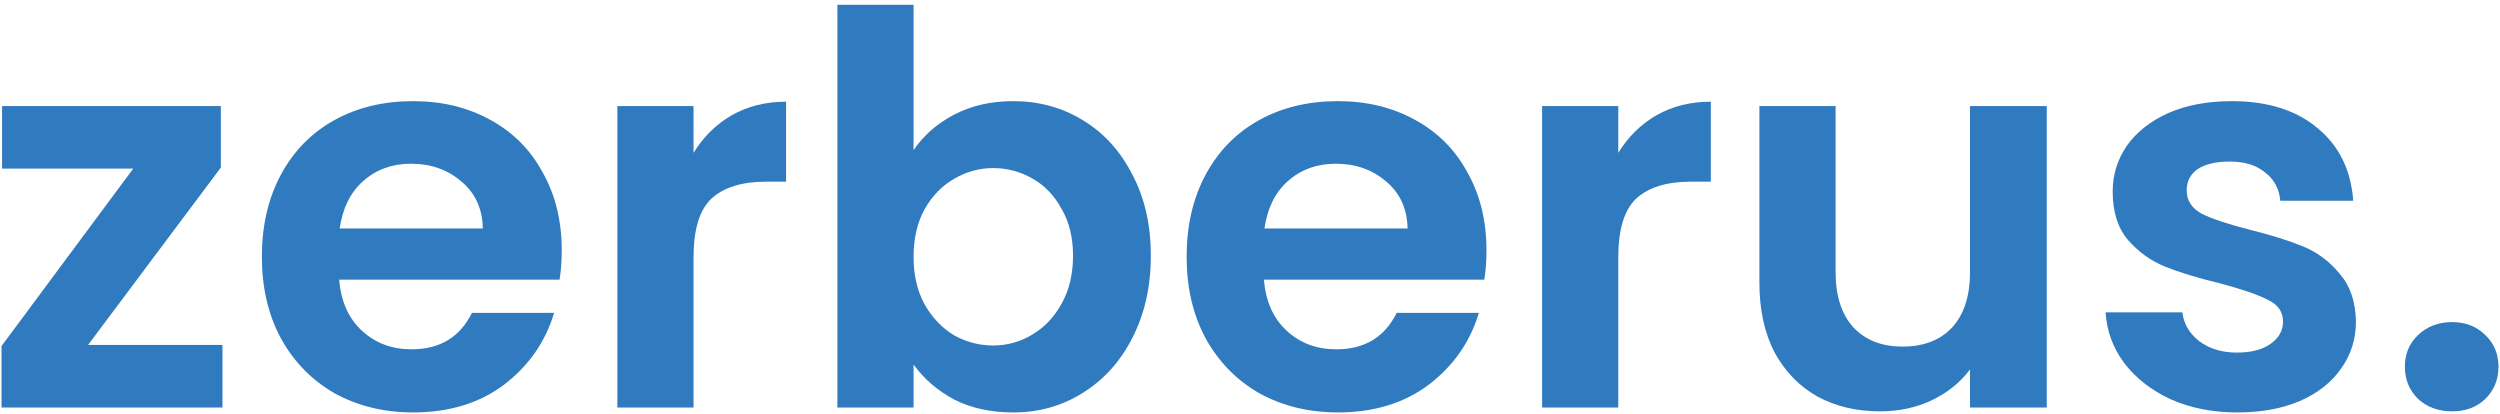 <svg width="441" height="73" viewBox="0 0 441 73" fill="none" xmlns="http://www.w3.org/2000/svg">
<path d="M15.533 60.85H39.245V71.89H0.269V61.042L23.501 29.746H0.365V18.706H38.957V29.554L15.533 60.85Z" fill="#307BBF"/>
<path d="M99.091 44.146C99.091 46.066 98.963 47.794 98.707 49.33H59.827C60.147 53.17 61.491 56.178 63.859 58.354C66.227 60.53 69.139 61.618 72.595 61.618C77.587 61.618 81.139 59.474 83.251 55.186H97.747C96.211 60.306 93.267 64.53 88.915 67.858C84.563 71.122 79.219 72.754 72.883 72.754C67.763 72.754 63.155 71.634 59.059 69.394C55.027 67.09 51.859 63.858 49.555 59.698C47.315 55.538 46.195 50.738 46.195 45.298C46.195 39.794 47.315 34.962 49.555 30.802C51.795 26.642 54.931 23.442 58.963 21.202C62.995 18.962 67.635 17.842 72.883 17.842C77.939 17.842 82.451 18.93 86.419 21.106C90.451 23.282 93.555 26.386 95.731 30.418C97.971 34.386 99.091 38.962 99.091 44.146ZM85.171 40.306C85.107 36.85 83.859 34.098 81.427 32.05C78.995 29.938 76.019 28.882 72.499 28.882C69.171 28.882 66.355 29.906 64.051 31.954C61.811 33.938 60.435 36.722 59.923 40.306H85.171Z" fill="#307BBF"/>
<path d="M122.341 26.962C124.069 24.146 126.309 21.938 129.061 20.338C131.877 18.738 135.077 17.938 138.661 17.938V32.05H135.109C130.885 32.05 127.685 33.042 125.509 35.026C123.397 37.01 122.341 40.466 122.341 45.394V71.89H108.901V18.706H122.341V26.962Z" fill="#307BBF"/>
<path d="M161.154 26.482C162.882 23.922 165.25 21.842 168.258 20.242C171.33 18.642 174.818 17.842 178.722 17.842C183.266 17.842 187.362 18.962 191.01 21.202C194.722 23.442 197.634 26.642 199.746 30.802C201.922 34.898 203.01 39.666 203.01 45.106C203.01 50.546 201.922 55.378 199.746 59.602C197.634 63.762 194.722 66.994 191.01 69.298C187.362 71.602 183.266 72.754 178.722 72.754C174.754 72.754 171.266 71.986 168.258 70.45C165.314 68.85 162.946 66.802 161.154 64.306V71.89H147.714V0.85H161.154V26.482ZM189.282 45.106C189.282 41.906 188.61 39.154 187.266 36.85C185.986 34.482 184.258 32.69 182.082 31.474C179.97 30.258 177.666 29.65 175.17 29.65C172.738 29.65 170.434 30.29 168.258 31.57C166.146 32.786 164.418 34.578 163.074 36.946C161.794 39.314 161.154 42.098 161.154 45.298C161.154 48.498 161.794 51.282 163.074 53.65C164.418 56.018 166.146 57.842 168.258 59.122C170.434 60.338 172.738 60.946 175.17 60.946C177.666 60.946 179.97 60.306 182.082 59.026C184.258 57.746 185.986 55.922 187.266 53.554C188.61 51.186 189.282 48.37 189.282 45.106Z" fill="#307BBF"/>
<path d="M262.216 44.146C262.216 46.066 262.088 47.794 261.832 49.33H222.952C223.272 53.17 224.616 56.178 226.984 58.354C229.352 60.53 232.264 61.618 235.72 61.618C240.712 61.618 244.264 59.474 246.376 55.186H260.872C259.336 60.306 256.392 64.53 252.04 67.858C247.688 71.122 242.344 72.754 236.008 72.754C230.888 72.754 226.28 71.634 222.184 69.394C218.152 67.09 214.984 63.858 212.68 59.698C210.44 55.538 209.32 50.738 209.32 45.298C209.32 39.794 210.44 34.962 212.68 30.802C214.92 26.642 218.056 23.442 222.088 21.202C226.12 18.962 230.76 17.842 236.008 17.842C241.064 17.842 245.576 18.93 249.544 21.106C253.576 23.282 256.68 26.386 258.856 30.418C261.096 34.386 262.216 38.962 262.216 44.146ZM248.296 40.306C248.232 36.85 246.984 34.098 244.552 32.05C242.12 29.938 239.144 28.882 235.624 28.882C232.296 28.882 229.48 29.906 227.176 31.954C224.936 33.938 223.56 36.722 223.048 40.306H248.296Z" fill="#307BBF"/>
<path d="M285.466 26.962C287.194 24.146 289.434 21.938 292.186 20.338C295.002 18.738 298.202 17.938 301.786 17.938V32.05H298.234C294.01 32.05 290.81 33.042 288.634 35.026C286.522 37.01 285.466 40.466 285.466 45.394V71.89H272.026V18.706H285.466V26.962Z" fill="#307BBF"/>
<path d="M361.047 18.706V71.89H347.511V65.17C345.783 67.474 343.511 69.298 340.695 70.642C337.943 71.922 334.935 72.562 331.671 72.562C327.511 72.562 323.831 71.698 320.631 69.97C317.431 68.178 314.903 65.586 313.047 62.194C311.255 58.738 310.359 54.642 310.359 49.906V18.706H323.799V47.986C323.799 52.21 324.855 55.474 326.967 57.778C329.079 60.018 331.959 61.138 335.607 61.138C339.319 61.138 342.231 60.018 344.343 57.778C346.455 55.474 347.511 52.21 347.511 47.986V18.706H361.047Z" fill="#307BBF"/>
<path d="M394.66 72.754C390.308 72.754 386.404 71.986 382.948 70.45C379.492 68.85 376.74 66.706 374.692 64.018C372.708 61.33 371.62 58.354 371.428 55.09H384.964C385.22 57.138 386.212 58.834 387.94 60.178C389.732 61.522 391.94 62.194 394.564 62.194C397.124 62.194 399.108 61.682 400.516 60.658C401.988 59.634 402.724 58.322 402.724 56.722C402.724 54.994 401.828 53.714 400.036 52.882C398.308 51.986 395.524 51.026 391.684 50.002C387.716 49.042 384.452 48.05 381.892 47.026C379.396 46.002 377.22 44.434 375.364 42.322C373.572 40.21 372.676 37.362 372.676 33.778C372.676 30.834 373.508 28.146 375.172 25.714C376.9 23.282 379.332 21.362 382.468 19.954C385.668 18.546 389.412 17.842 393.7 17.842C400.036 17.842 405.092 19.442 408.868 22.642C412.644 25.778 414.724 30.034 415.108 35.41H402.244C402.052 33.298 401.156 31.634 399.556 30.418C398.02 29.138 395.94 28.498 393.316 28.498C390.884 28.498 388.996 28.946 387.652 29.842C386.372 30.738 385.732 31.986 385.732 33.586C385.732 35.378 386.628 36.754 388.42 37.714C390.212 38.61 392.996 39.538 396.772 40.498C400.612 41.458 403.78 42.45 406.276 43.474C408.772 44.498 410.916 46.098 412.708 48.274C414.564 50.386 415.524 53.202 415.588 56.722C415.588 59.794 414.724 62.546 412.996 64.978C411.332 67.41 408.9 69.33 405.7 70.738C402.564 72.082 398.884 72.754 394.66 72.754Z" fill="#307BBF"/>
<path d="M432.572 72.562C430.14 72.562 428.124 71.826 426.524 70.354C424.988 68.818 424.22 66.93 424.22 64.69C424.22 62.45 424.988 60.594 426.524 59.122C428.124 57.586 430.14 56.818 432.572 56.818C434.94 56.818 436.892 57.586 438.428 59.122C439.964 60.594 440.732 62.45 440.732 64.69C440.732 66.93 439.964 68.818 438.428 70.354C436.892 71.826 434.94 72.562 432.572 72.562Z" fill="#307BBF"/>
</svg>

